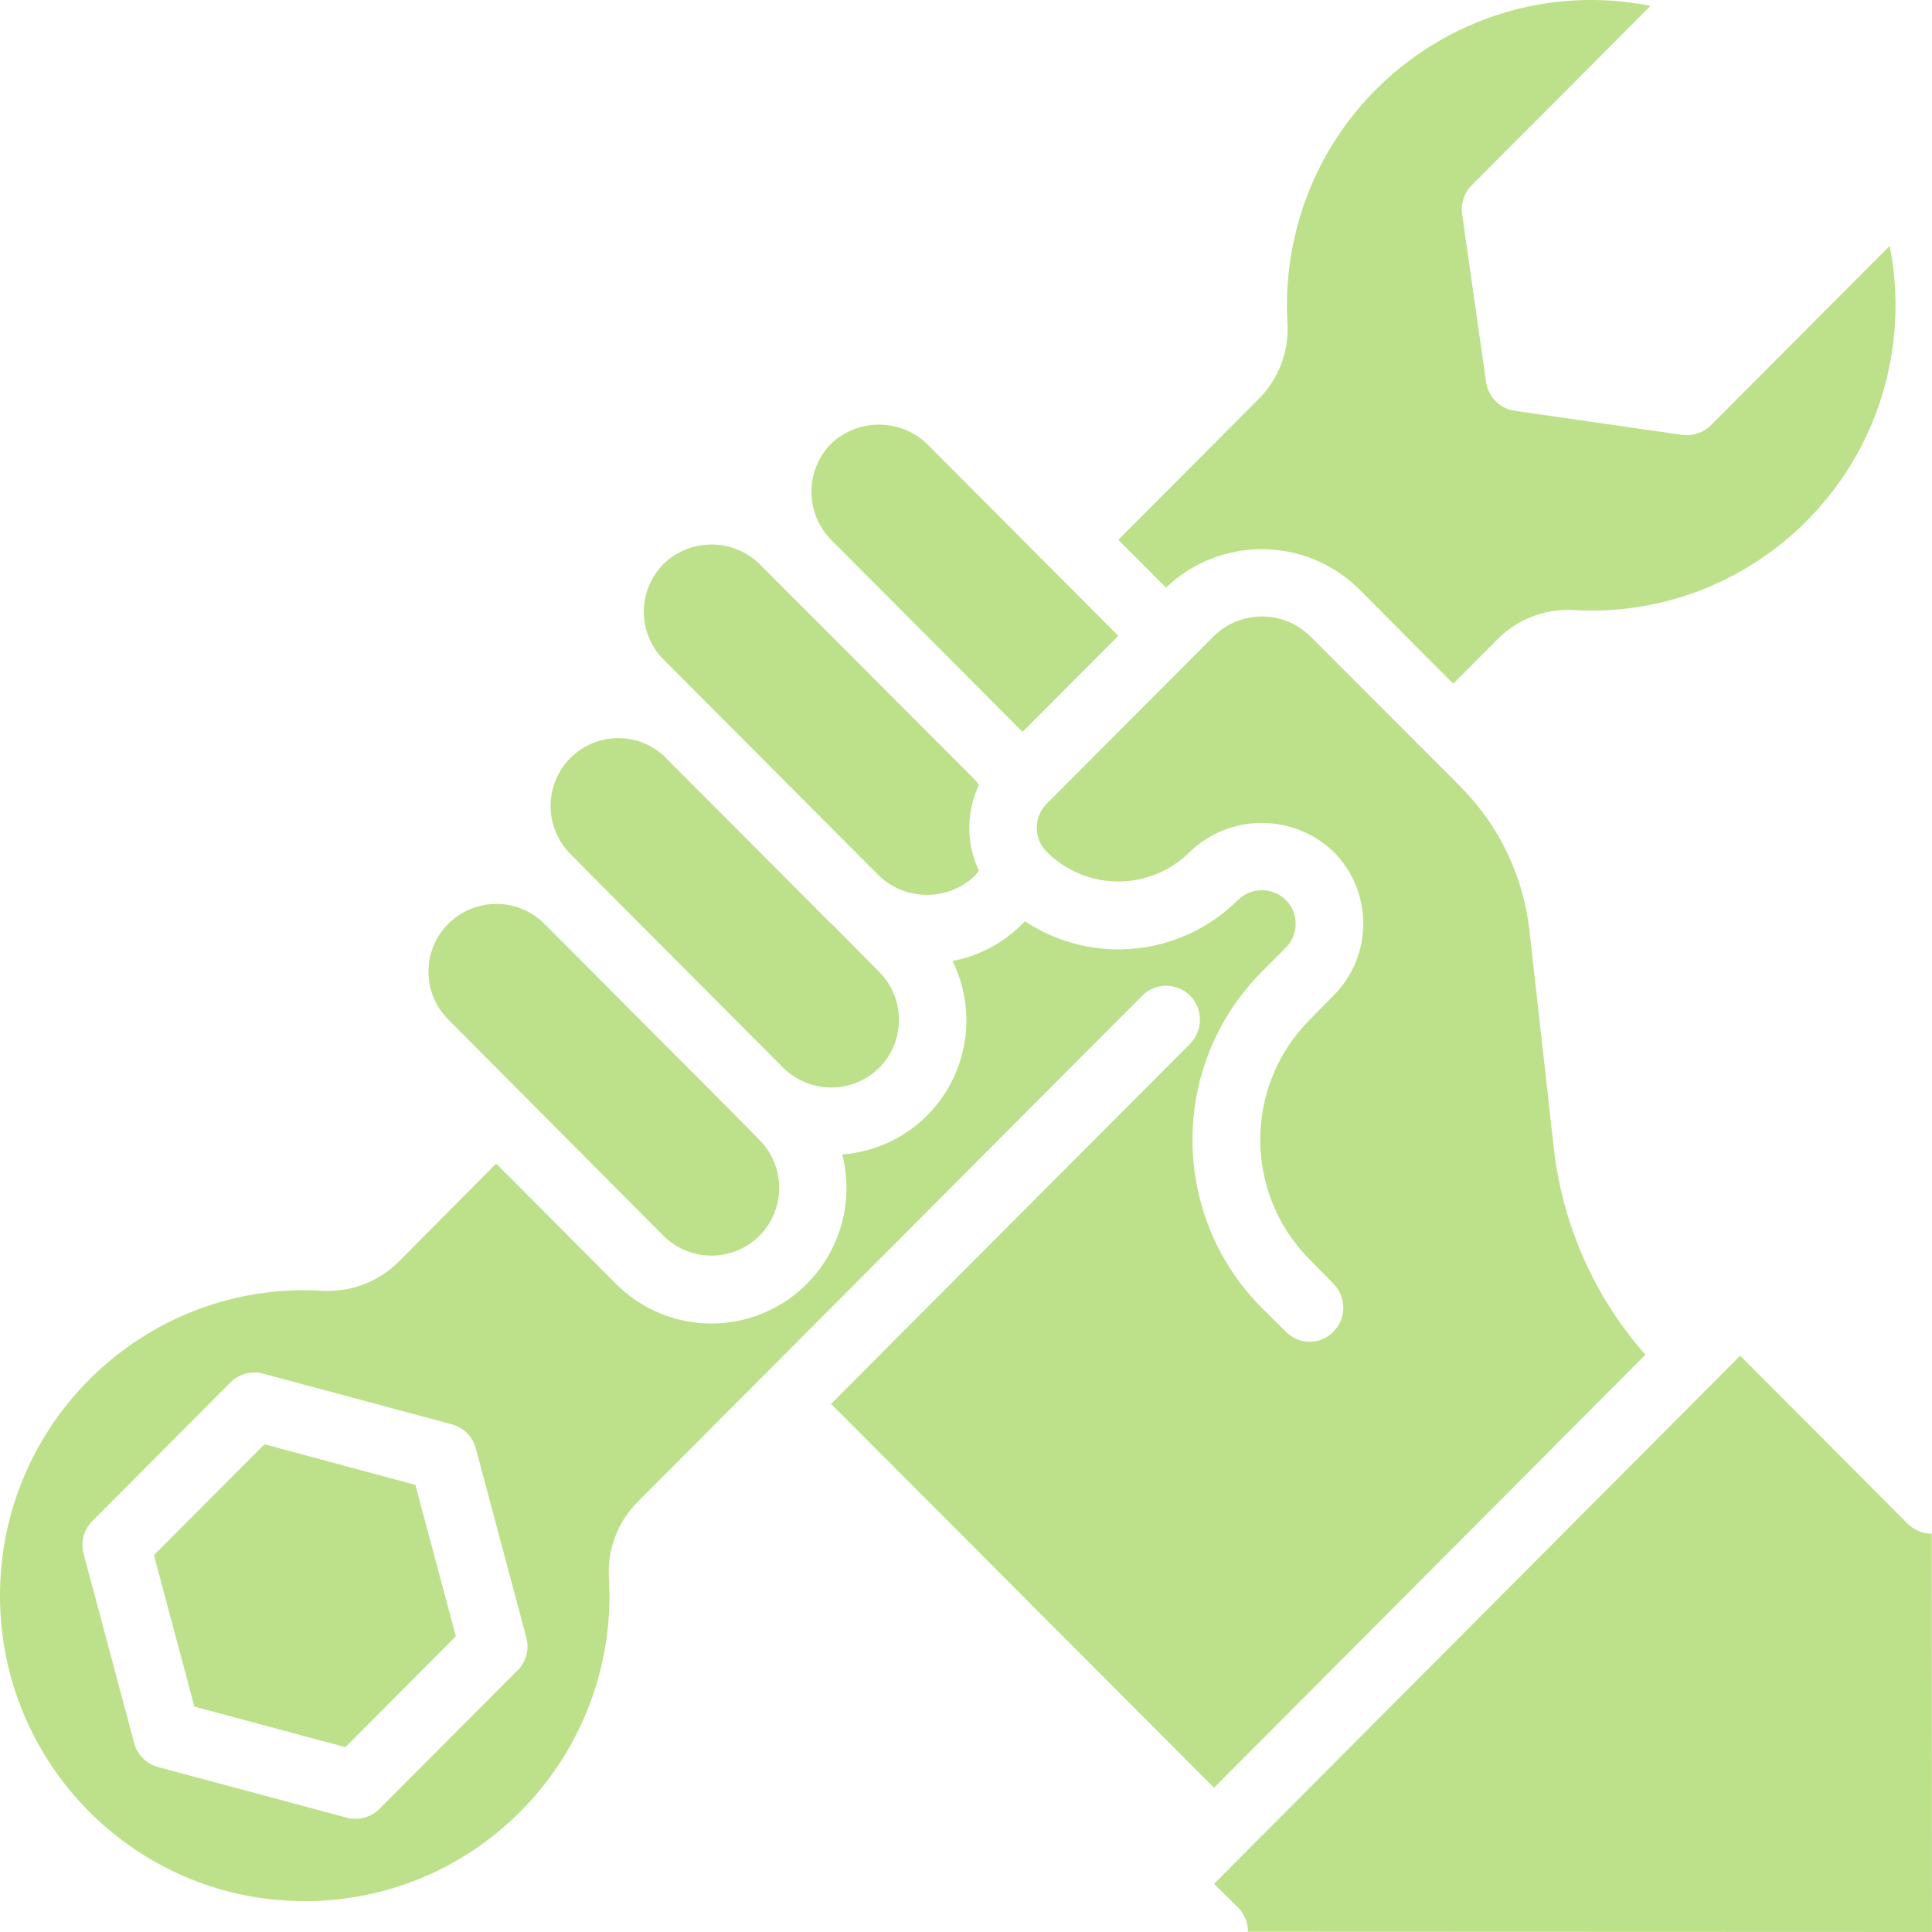 <svg width="60" height="60" viewBox="0 0 60 60" fill="none" xmlns="http://www.w3.org/2000/svg">
<g clip-path="url(#clip0_130_2721)">
<path d="M23.582 38.382C24.403 37.559 24.404 36.224 23.584 35.4C23.584 35.4 23.584 35.4 23.582 35.399L22.847 34.65L16.9 28.684C16.505 28.288 15.967 28.068 15.408 28.073C14.854 28.074 14.322 28.294 13.926 28.684C13.106 29.5 13.099 30.829 13.913 31.654C13.917 31.658 13.922 31.663 13.926 31.667L20.609 38.382C21.432 39.199 22.759 39.199 23.582 38.382Z" fill="#BDE18A"/>
<path d="M27.302 33.164C28.123 32.342 28.124 31.006 27.303 30.183C27.303 30.183 27.303 30.183 27.302 30.181L25.82 28.684H25.81L23.215 26.081L20.609 23.467C19.747 22.687 18.418 22.754 17.641 23.618C16.917 24.424 16.918 25.648 17.646 26.45L18.381 27.198L24.328 33.164C25.154 33.976 26.476 33.976 27.302 33.164Z" fill="#BDE18A"/>
<path d="M34.73 19.746L28.783 13.78C27.949 12.99 26.644 12.99 25.81 13.78C24.996 14.606 24.996 15.937 25.81 16.763L31.757 22.729L34.73 19.746Z" fill="#BDE18A"/>
<path d="M30.276 24.215L23.583 17.512C22.753 16.71 21.439 16.71 20.609 17.512C19.791 18.331 19.79 19.66 20.607 20.481L20.609 20.484L24.696 24.584L27.302 27.198C28.136 27.989 29.442 27.989 30.276 27.198L30.402 27.04C30.002 26.197 30.002 25.217 30.402 24.373L30.276 24.215Z" fill="#BDE18A"/>
<path d="M34.73 16.763L36.212 18.249C37.876 16.657 40.495 16.657 42.159 18.249L45.132 21.232L46.498 19.862C47.116 19.232 47.973 18.899 48.852 18.945C54.062 19.259 58.538 15.276 58.85 10.049C58.899 9.24 58.844 8.43 58.686 7.635L53.139 13.201C52.905 13.438 52.574 13.55 52.246 13.506L47.045 12.758C46.581 12.692 46.217 12.327 46.151 11.862L45.406 6.644C45.362 6.315 45.474 5.983 45.71 5.748L51.258 0.183C46.138 -0.837 41.165 2.499 40.148 7.635C39.99 8.43 39.935 9.241 39.984 10.049C40.032 10.932 39.699 11.792 39.07 12.41L34.73 16.763Z" fill="#BDE18A"/>
<path d="M51.1 42.071C49.512 40.274 48.518 38.027 48.253 35.641L47.496 28.874C47.303 27.206 46.56 25.651 45.384 24.458L40.677 19.746C39.847 18.945 38.534 18.945 37.704 19.746L32.503 24.964C32.096 25.375 32.096 26.039 32.503 26.45C33.733 27.683 35.727 27.683 36.958 26.45C38.205 25.259 40.165 25.259 41.413 26.45C42.643 27.68 42.646 29.679 41.419 30.912C41.417 30.915 41.415 30.916 41.413 30.919L40.677 31.667C38.626 33.725 38.626 37.062 40.677 39.12L41.413 39.868C41.82 40.279 41.82 40.943 41.413 41.354C41.02 41.764 40.369 41.777 39.96 41.383C39.951 41.374 39.94 41.365 39.931 41.354L39.185 40.616C36.317 37.733 36.317 33.064 39.185 30.181L39.931 29.433C40.13 29.235 40.239 28.965 40.236 28.684C40.239 28.408 40.128 28.14 39.931 27.947C39.519 27.546 38.862 27.546 38.45 27.947C36.678 29.712 33.915 29.989 31.83 28.611C31.799 28.632 31.788 28.663 31.757 28.684C31.167 29.284 30.408 29.688 29.582 29.844C30.598 31.911 29.753 34.413 27.692 35.433C27.211 35.67 26.691 35.812 26.157 35.852C26.73 38.102 25.378 40.395 23.133 40.971C21.698 41.34 20.174 40.921 19.127 39.868L15.408 36.136L12.393 39.172C11.771 39.797 10.918 40.129 10.039 40.089C9.85 40.079 9.619 40.068 9.461 40.068C4.239 40.066 0.002 44.311 -0 49.549C-0.003 54.788 4.229 59.038 9.451 59.041H9.482C14.7 59.036 18.928 54.789 18.928 49.554C18.928 49.365 18.917 49.175 18.907 48.985C18.862 48.104 19.194 47.245 19.821 46.624L35.476 30.919C35.886 30.511 36.548 30.511 36.958 30.919C37.367 31.333 37.367 32.002 36.958 32.416L25.81 43.599L37.704 55.52L51.1 42.071ZM16.073 51.873L11.783 56.176C11.586 56.374 11.319 56.485 11.04 56.485C10.948 56.485 10.857 56.473 10.769 56.449L4.909 54.877C4.546 54.78 4.263 54.495 4.166 54.132L2.596 48.253C2.499 47.889 2.603 47.502 2.868 47.236L7.157 42.932C7.423 42.666 7.81 42.562 8.173 42.66L14.033 44.234C14.395 44.332 14.679 44.616 14.776 44.98L16.346 50.859C16.443 51.222 16.339 51.611 16.074 51.877V51.875L16.073 51.873Z" fill="#BDE18A"/>
<path d="M8.213 44.853L4.781 48.296L6.037 53L10.726 54.259L14.157 50.817L12.9 46.114L8.213 44.853Z" fill="#BDE18A"/>
<path d="M59.243 47.32L54.042 42.102L37.704 58.503L38.45 59.241C38.648 59.44 38.758 59.71 38.757 59.992L59.999 60L59.992 47.628C59.712 47.63 59.443 47.519 59.243 47.32Z" fill="#BDE18A"/>
</g>
<defs>
<clipPath id="clip0_130_2721">
<rect width="60" height="60" fill="white" transform="translate(-0)"/>
</clipPath>
</defs>
</svg>
